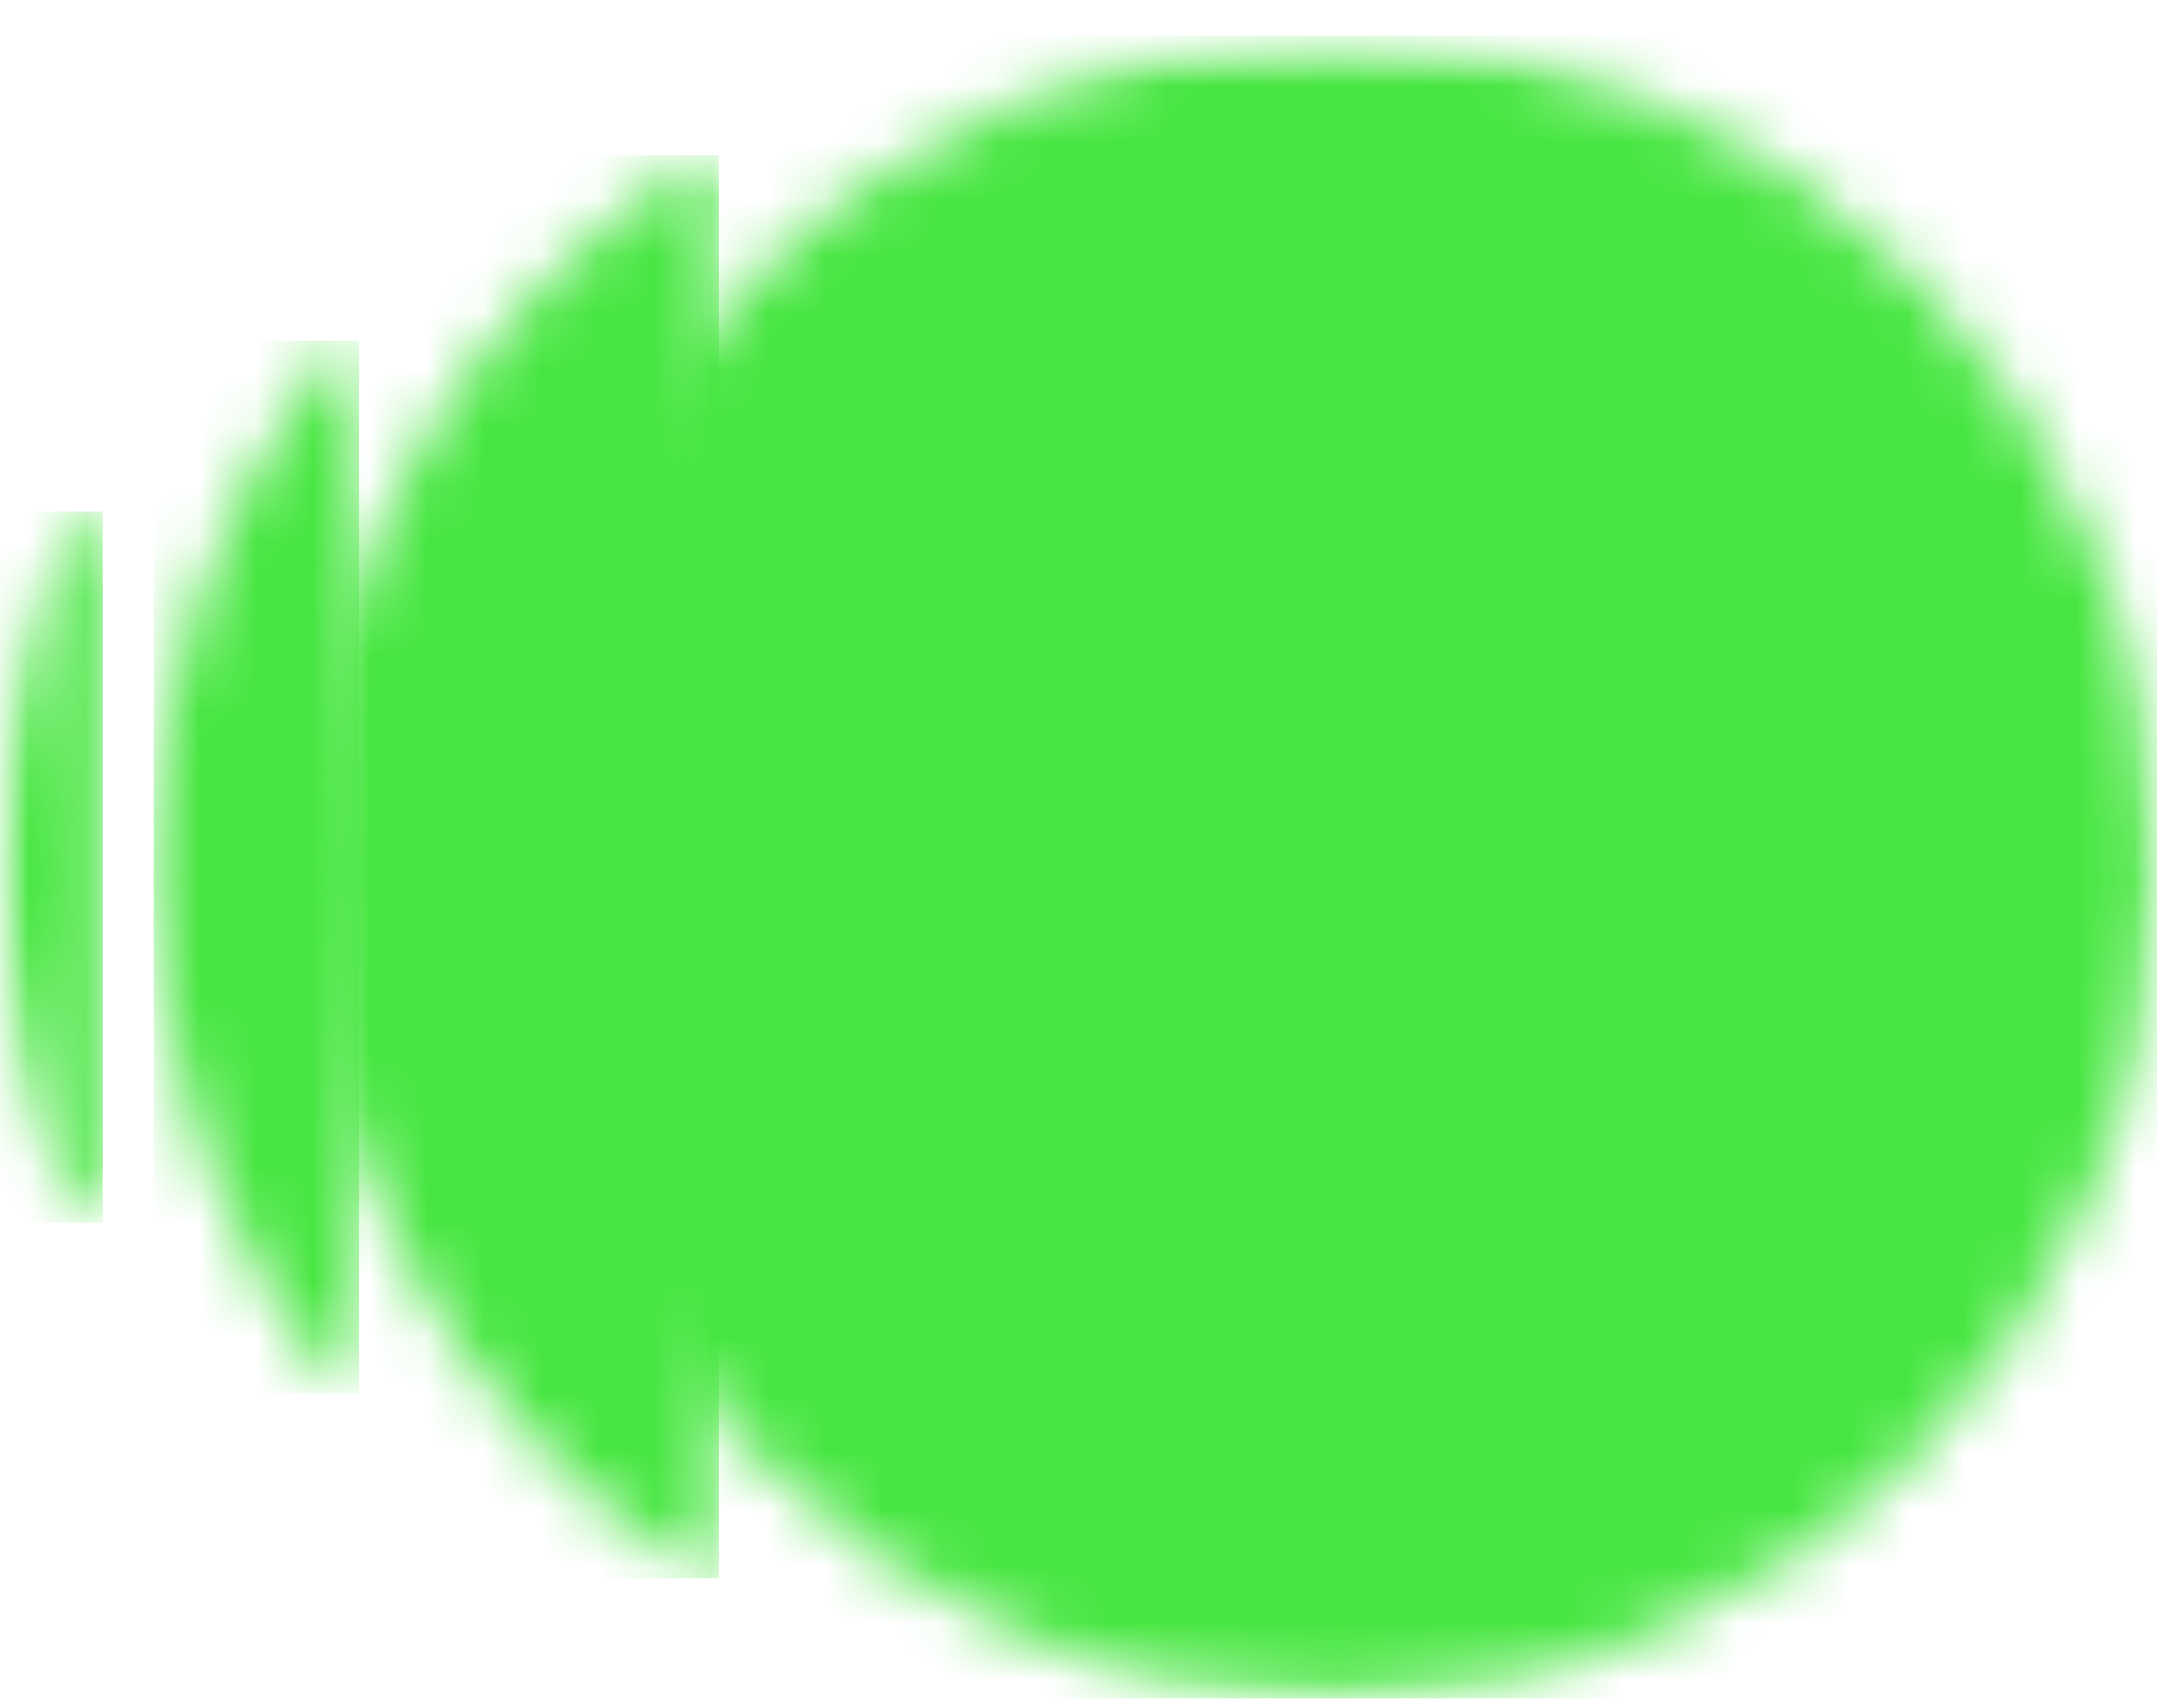 <svg width="38" height="30" viewBox="0 0 38 30" fill="none" xmlns="http://www.w3.org/2000/svg">
<mask id="mask0_320_20779" style="mask-type:luminance" maskUnits="userSpaceOnUse" x="0" y="7" width="5" height="16">
<path d="M0 7.811H4.028V22.878H0V7.811Z" fill="white"/>
</mask>
<g mask="url(#mask0_320_20779)">
<mask id="mask1_320_20779" style="mask-type:luminance" maskUnits="userSpaceOnUse" x="0" y="9" width="2" height="13">
<path d="M1.805 9.4C1.805 9.082 1.374 8.988 1.246 9.282C0.442 11.095 0 13.108 0 15.239C0 17.358 0.442 19.37 1.246 21.183C1.374 21.477 1.805 21.372 1.805 21.066V9.4Z" fill="white"/>
</mask>
<g mask="url(#mask1_320_20779)">
<path d="M0 8.988V21.478H1.805V8.988H0Z" fill="#48E642"/>
</g>
</g>
<mask id="mask2_320_20779" style="mask-type:luminance" maskUnits="userSpaceOnUse" x="1" y="4" width="7" height="22">
<path d="M1.047 4.797H7.008V25.892H1.047V4.797Z" fill="white"/>
</mask>
<g mask="url(#mask2_320_20779)">
<mask id="mask3_320_20779" style="mask-type:luminance" maskUnits="userSpaceOnUse" x="2" y="6" width="5" height="19">
<path d="M6.309 6.387C6.309 6.104 5.972 5.986 5.797 6.21C3.864 8.682 2.7 11.825 2.7 15.239C2.7 18.641 3.853 21.772 5.797 24.267C5.96 24.479 6.309 24.362 6.309 24.091V6.387Z" fill="white"/>
</mask>
<g mask="url(#mask3_320_20779)">
<path d="M2.7 5.986V24.479H6.309V5.986H2.7Z" fill="#48E642"/>
</g>
</g>
<mask id="mask4_320_20779" style="mask-type:luminance" maskUnits="userSpaceOnUse" x="4" y="1" width="9" height="28">
<path d="M4.028 1.784H12.969V28.905H4.028V1.784Z" fill="white"/>
</mask>
<g mask="url(#mask4_320_20779)">
<mask id="mask5_320_20779" style="mask-type:luminance" maskUnits="userSpaceOnUse" x="5" y="2" width="8" height="26">
<path d="M12.631 27.351V3.102C12.631 2.867 12.375 2.726 12.189 2.855C8.114 5.433 5.413 10.012 5.413 15.239C5.413 20.453 8.114 25.032 12.189 27.61C12.375 27.728 12.631 27.587 12.631 27.351Z" fill="white"/>
</mask>
<g mask="url(#mask5_320_20779)">
<path d="M5.413 2.726V27.728H12.631V2.726H5.413Z" fill="#48E642"/>
</g>
</g>
<mask id="mask6_320_20779" style="mask-type:luminance" maskUnits="userSpaceOnUse" x="7" y="0" width="31" height="30">
<path d="M7.008 0.619H38V30H7.008V0.619Z" fill="white"/>
</mask>
<g mask="url(#mask6_320_20779)">
<mask id="mask7_320_20779" style="mask-type:luminance" maskUnits="userSpaceOnUse" x="9" y="0" width="29" height="30">
<path d="M37.895 15.239C37.895 16.192 37.802 17.146 37.616 18.087C37.429 19.017 37.162 19.936 36.789 20.818C36.428 21.701 35.986 22.549 35.462 23.349C34.938 24.138 34.333 24.88 33.669 25.562C32.994 26.233 32.26 26.845 31.48 27.375C30.689 27.905 29.85 28.352 28.977 28.717C28.104 29.094 27.196 29.364 26.276 29.553C25.345 29.741 24.402 29.835 23.459 29.835C22.504 29.835 21.573 29.741 20.641 29.553C19.71 29.364 18.802 29.094 17.929 28.717C17.056 28.352 16.217 27.905 15.437 27.375C14.646 26.845 13.912 26.233 13.249 25.562C12.573 24.88 11.98 24.138 11.456 23.349C10.92 22.549 10.478 21.701 10.117 20.818C9.756 19.936 9.477 19.017 9.29 18.087C9.104 17.146 9.022 16.192 9.022 15.239C9.022 14.274 9.104 13.332 9.29 12.39C9.477 11.448 9.756 10.53 10.117 9.647C10.478 8.764 10.92 7.917 11.456 7.128C11.98 6.328 12.573 5.586 13.249 4.915C13.912 4.232 14.646 3.632 15.437 3.091C16.217 2.561 17.056 2.114 17.929 1.749C18.802 1.384 19.71 1.101 20.641 0.913C21.573 0.725 22.504 0.63 23.459 0.63C24.402 0.63 25.345 0.725 26.276 0.913C27.196 1.101 28.104 1.384 28.977 1.749C29.85 2.114 30.689 2.561 31.48 3.091C32.26 3.632 32.994 4.232 33.669 4.915C34.333 5.586 34.938 6.328 35.462 7.128C35.986 7.917 36.428 8.764 36.789 9.647C37.162 10.53 37.429 11.448 37.616 12.39C37.802 13.332 37.895 14.274 37.895 15.239Z" fill="white"/>
</mask>
<g mask="url(#mask7_320_20779)">
<path d="M9.022 0.63V29.835H37.895V0.63H9.022Z" fill="#48E642"/>
</g>
</g>
</svg>

